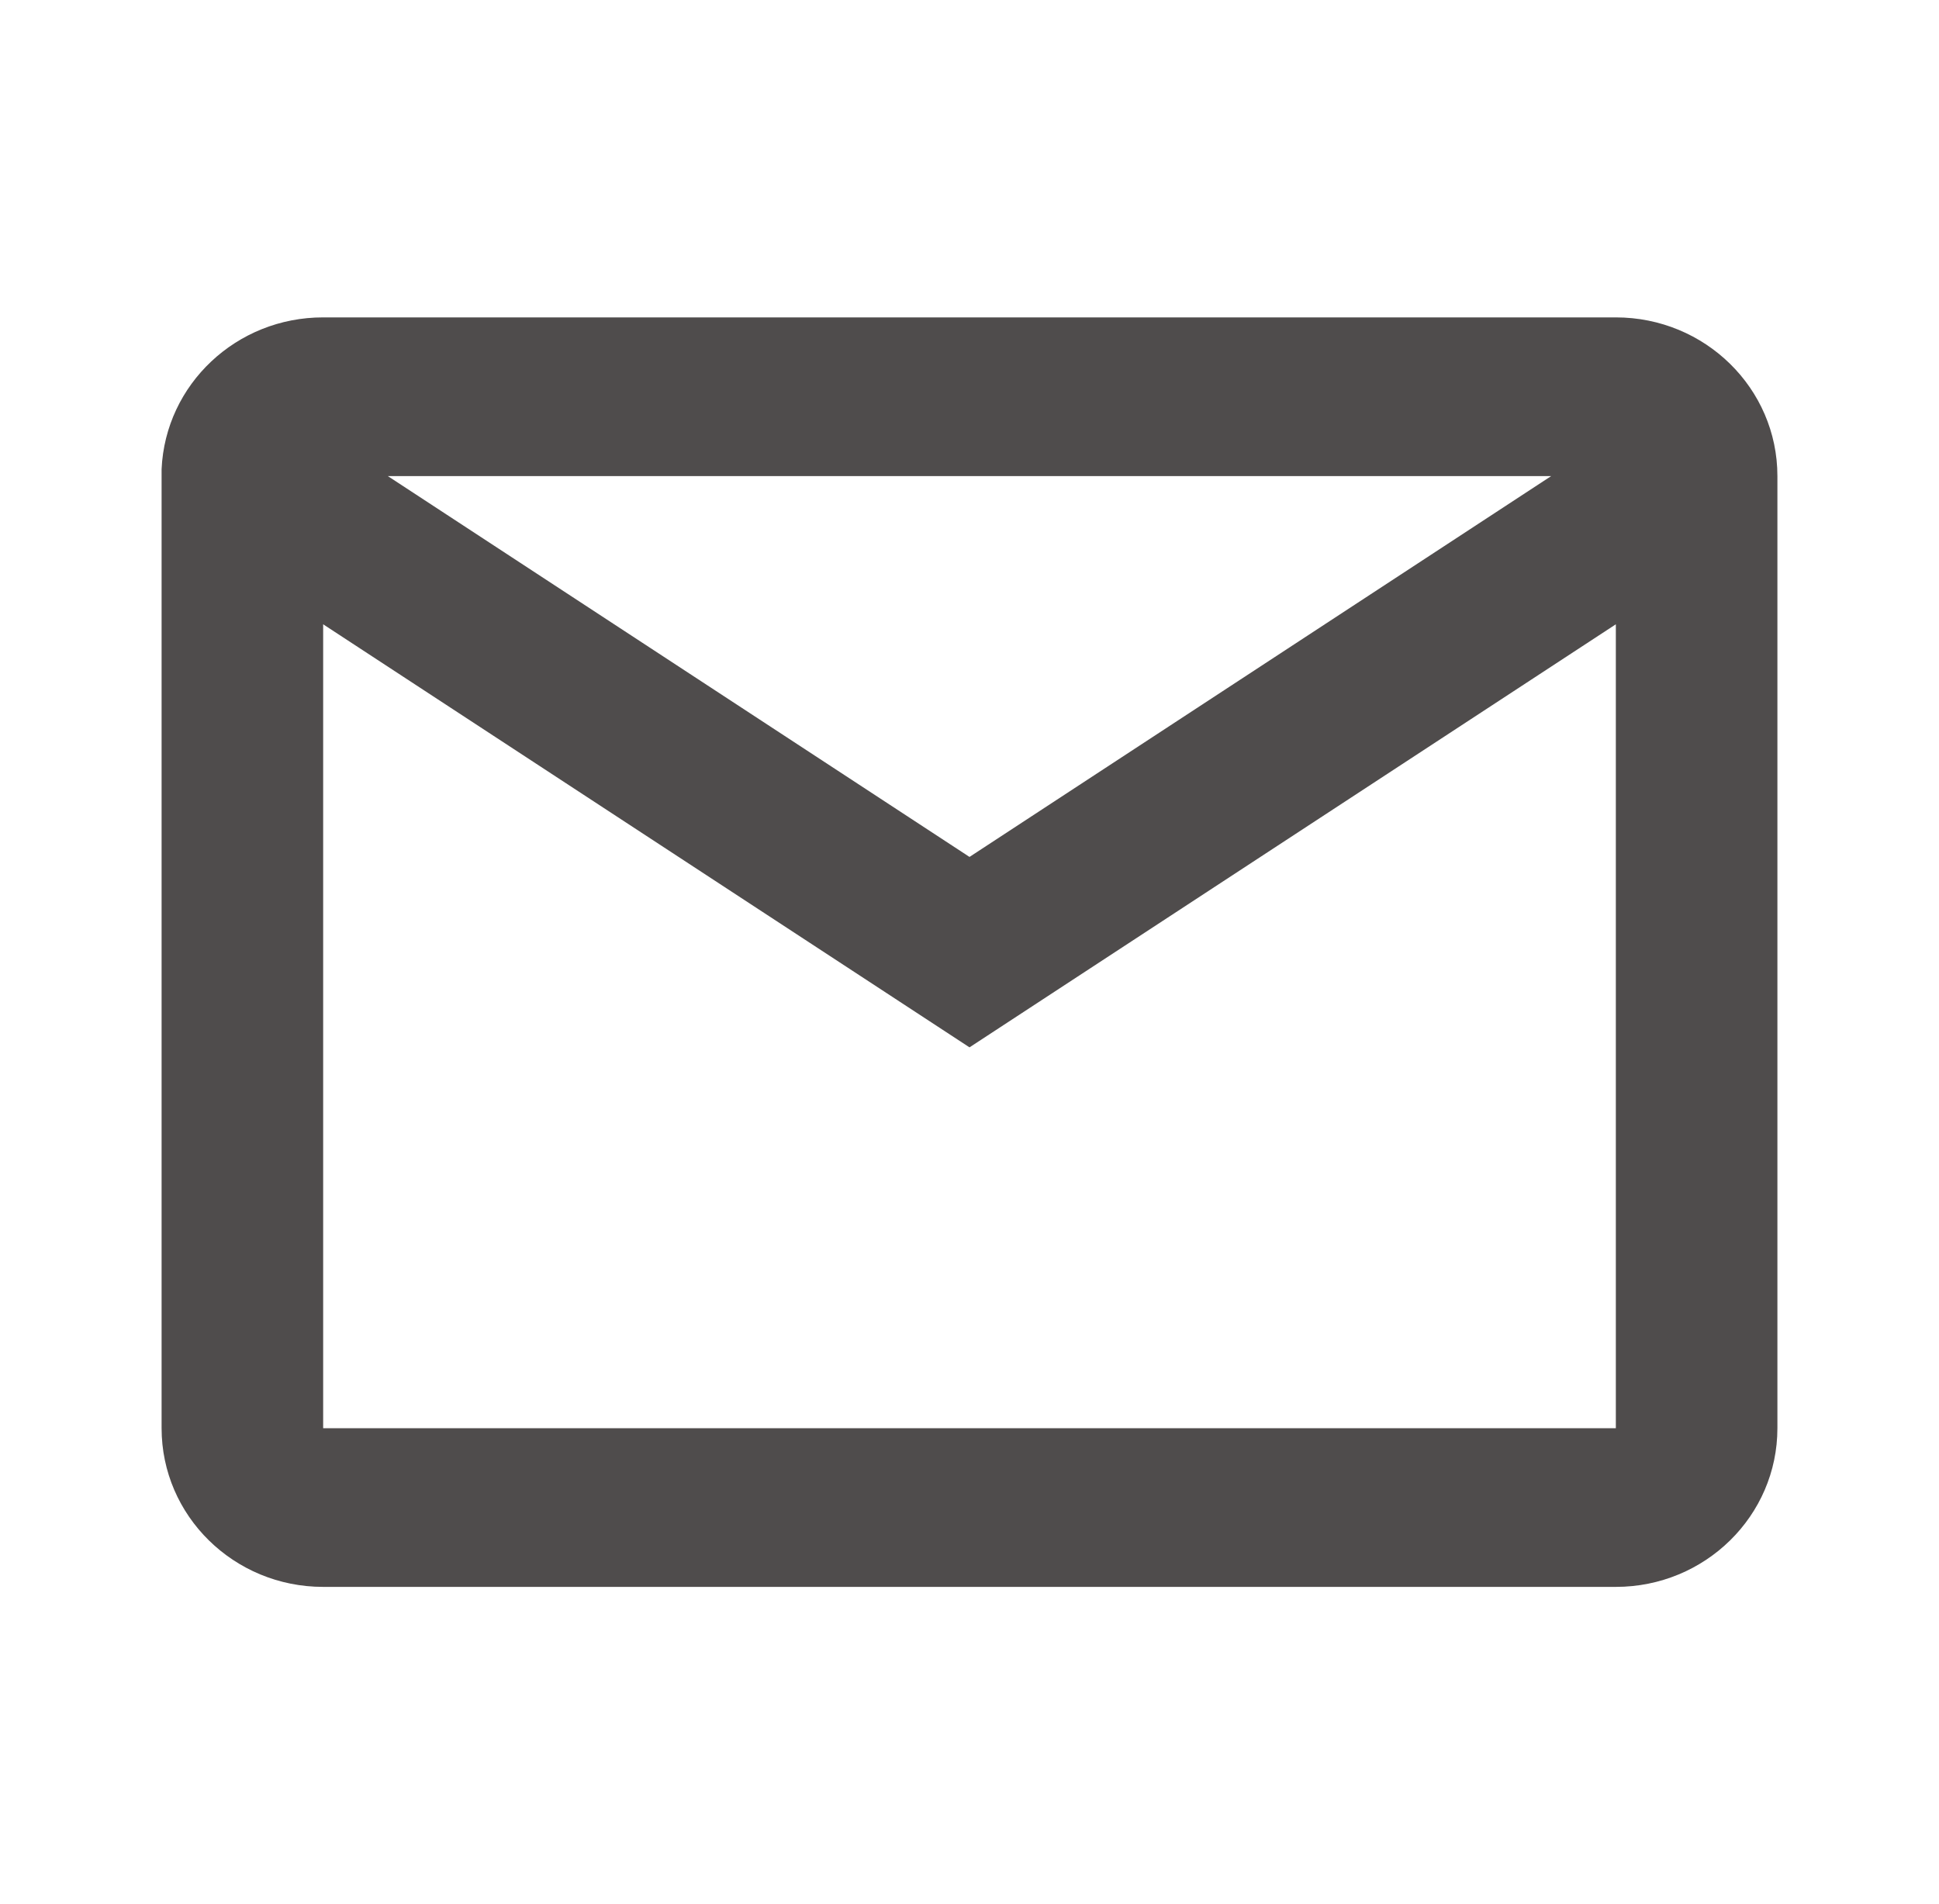 <?xml version="1.0" encoding="UTF-8"?> <svg xmlns="http://www.w3.org/2000/svg" width="56" height="55" viewBox="0 0 56 55" fill="none"><path d="M46.667 45.833H9.333C6.756 45.833 4.667 43.781 4.667 41.25V13.551C4.776 11.098 6.833 9.164 9.333 9.167H46.667C49.244 9.167 51.333 11.219 51.333 13.75V41.25C51.333 43.781 49.244 45.833 46.667 45.833ZM9.333 18.031V41.25H46.667V18.031L28 30.25L9.333 18.031ZM11.2 13.75L28 24.75L44.8 13.75H11.2Z" fill="#4F4C4C"></path></svg> 
